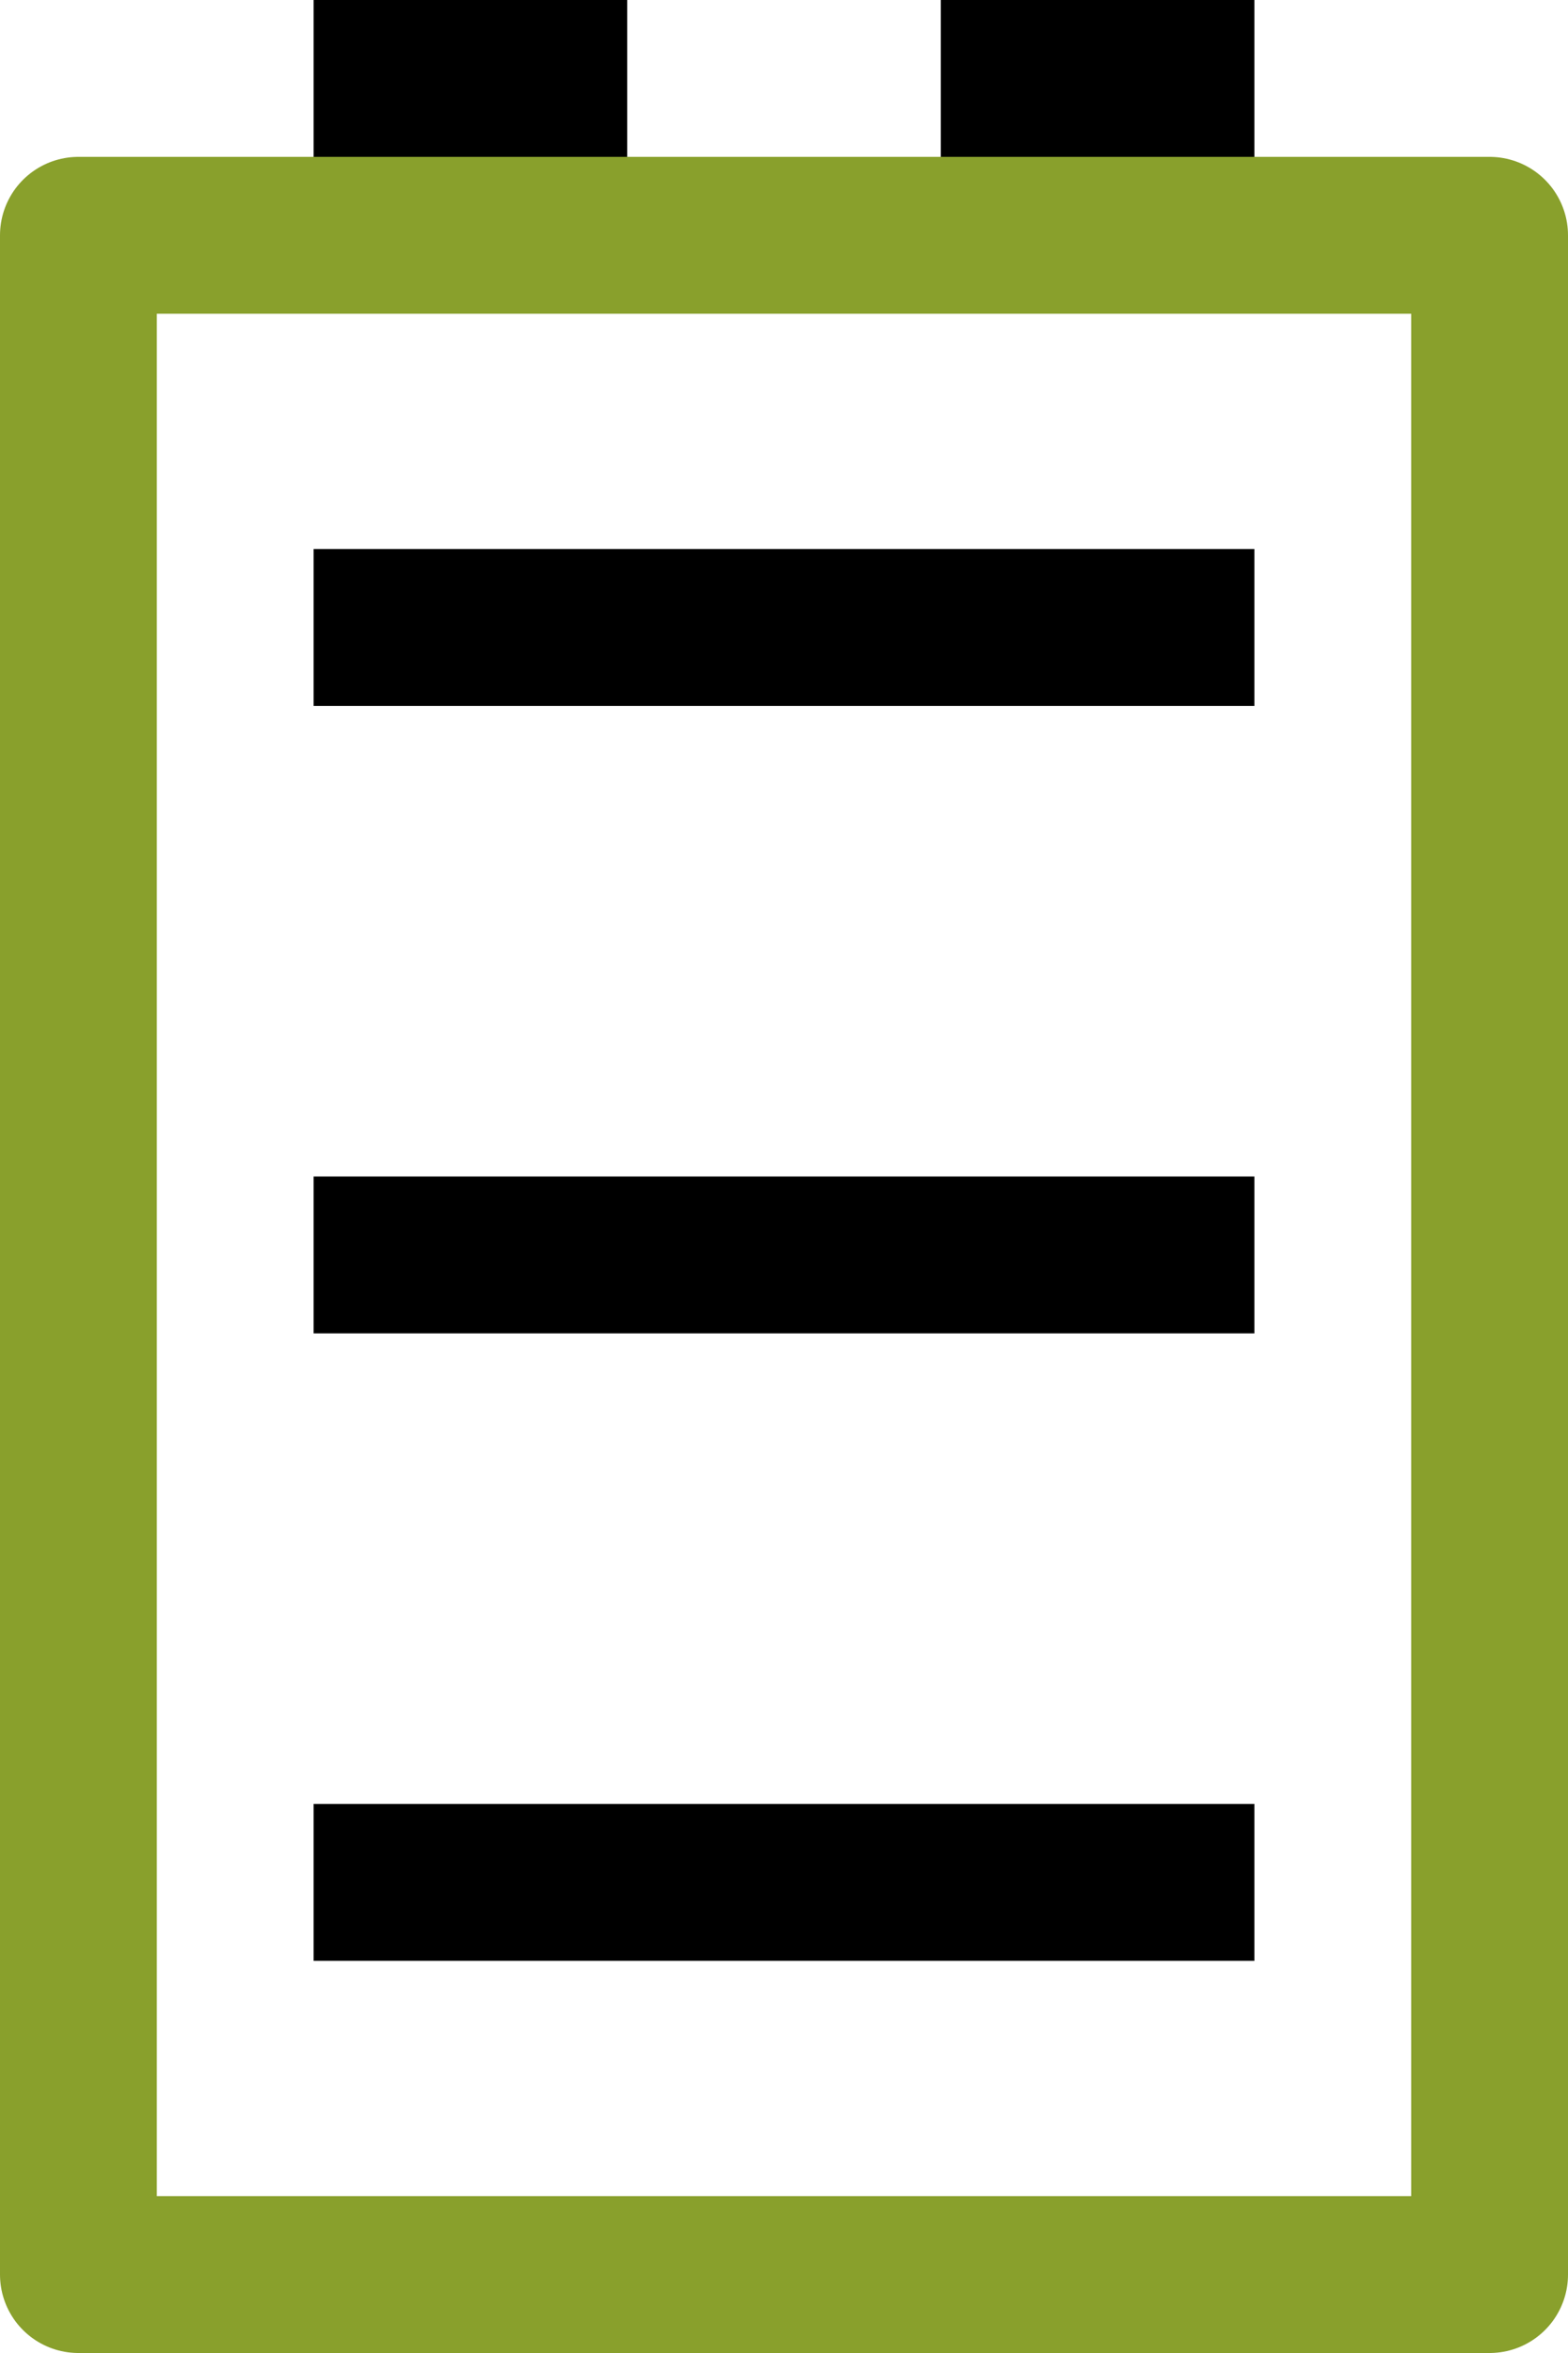 <?xml version="1.0" encoding="UTF-8" standalone="no"?>
<!-- Created with Inkscape (http://www.inkscape.org/) -->

<svg
   xmlns:dc="http://purl.org/dc/elements/1.1/"
   xmlns:cc="http://creativecommons.org/ns#"
   xmlns:rdf="http://www.w3.org/1999/02/22-rdf-syntax-ns#"
   xmlns:svg="http://www.w3.org/2000/svg"
   xmlns="http://www.w3.org/2000/svg"
   xmlns:sodipodi="http://sodipodi.sourceforge.net/DTD/sodipodi-0.dtd"
   xmlns:inkscape="http://www.inkscape.org/namespaces/inkscape"
   width="50mm"
   height="75mm"
   viewBox="0 0 50 75"
   version="1.1"
   id="svg879"
   inkscape:version="0.92.2 (5c3e80d, 2017-08-06)"
   sodipodi:docname="batterie.svg">
  <defs
     id="defs873" />
  <sodipodi:namedview
     id="base"
     pagecolor="#ffffff"
     bordercolor="#666666"
     borderopacity="1.0"
     inkscape:pageopacity="0.0"
     inkscape:pageshadow="2"
     inkscape:zoom="2.05"
     inkscape:cx="-48.740654"
     inkscape:cy="152.25256"
     inkscape:document-units="mm"
     inkscape:current-layer="layer1"
     showgrid="false"
     inkscape:window-x="-4"
     inkscape:window-y="-4"
     inkscape:window-maximized="1"
     inkscape:window-width="1440"
     inkscape:window-height="876" />
  <g
     inkscape:label="Ebene 1"
     inkscape:groupmode="layer"
     id="layer1"
     transform="translate(-45,-137)">
    <rect
       style="opacity:1;fill:none;fill-opacity:1;fill-rule:nonzero;stroke:#89a02c;stroke-width:5;stroke-linejoin:round;stroke-miterlimit:4;stroke-dasharray:none;stroke-dashoffset:0;stroke-opacity:1;paint-order:normal"
       id="rect1424"
       width="45"
       height="65"
       x="47.5"
       y="144.5" />
    <path
       style="fill:none;stroke:#000000;stroke-width:5;stroke-linecap:butt;stroke-linejoin:miter;stroke-miterlimit:4;stroke-dasharray:none;stroke-opacity:1"
       d="M 55,157 H 85"
       id="path1426"
       inkscape:connector-curvature="0"
       sodipodi:nodetypes="cc" />
    <path
       style="fill:none;stroke:#000000;stroke-width:5;stroke-linecap:butt;stroke-linejoin:miter;stroke-miterlimit:4;stroke-dasharray:none;stroke-opacity:1"
       d="M 55,177 H 85"
       id="path1428"
       inkscape:connector-curvature="0"
       sodipodi:nodetypes="cc" />
    <path
       style="fill:none;stroke:#000000;stroke-width:5;stroke-linecap:butt;stroke-linejoin:miter;stroke-miterlimit:4;stroke-dasharray:none;stroke-opacity:1"
       d="M 55,197 H 85"
       id="path1430"
       inkscape:connector-curvature="0"
       sodipodi:nodetypes="cc" />
    <path
       style="fill:none;stroke:#000000;stroke-width:5;stroke-linecap:butt;stroke-linejoin:miter;stroke-miterlimit:4;stroke-dasharray:none;stroke-opacity:1"
       d="M 55,139.5 H 65"
       id="path1432"
       inkscape:connector-curvature="0"
       sodipodi:nodetypes="cc" />
    <path
       style="fill:none;stroke:#000000;stroke-width:5;stroke-linecap:butt;stroke-linejoin:miter;stroke-miterlimit:4;stroke-dasharray:none;stroke-opacity:1"
       d="M 75,139.5 H 85"
       id="path1434"
       inkscape:connector-curvature="0"
       sodipodi:nodetypes="cc" />
  </g>
</svg>
